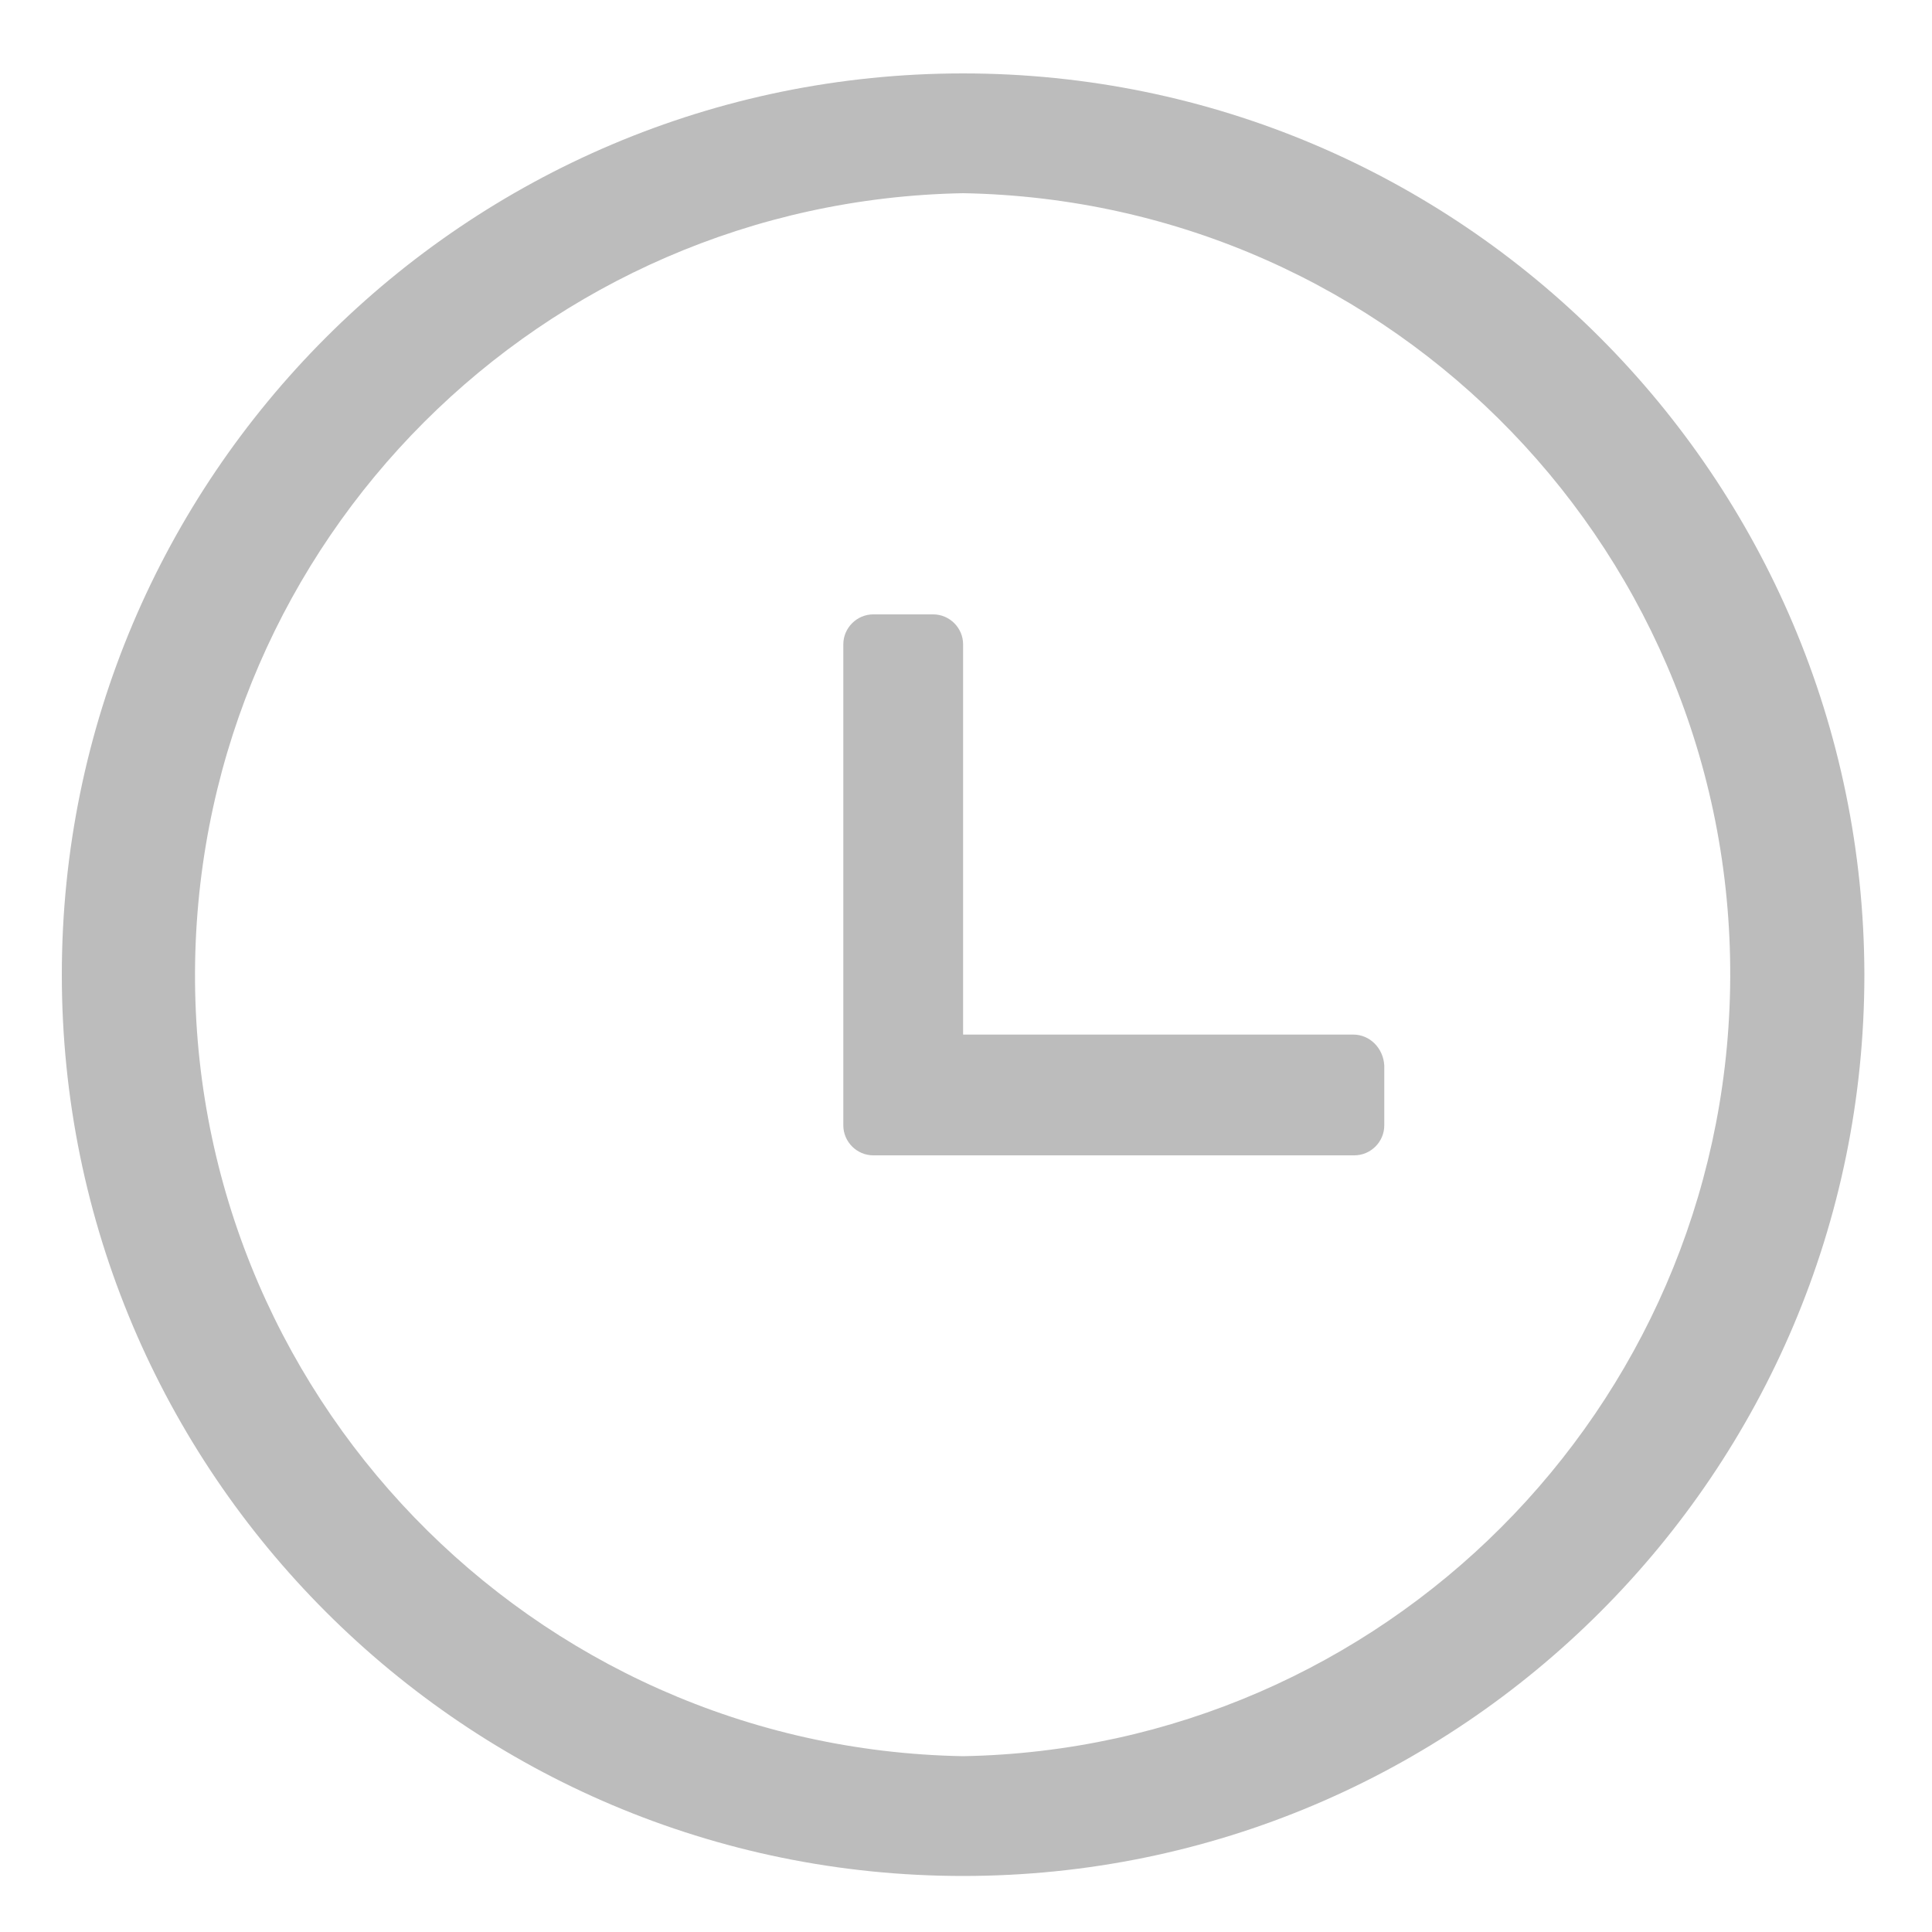 <?xml version="1.0" encoding="utf-8"?>
<!-- Generator: Adobe Illustrator 22.1.0, SVG Export Plug-In . SVG Version: 6.00 Build 0)  -->
<svg version="1.1" id="图层_1" xmlns="http://www.w3.org/2000/svg" xmlns:xlink="http://www.w3.org/1999/xlink" x="0px" y="0px"
	 viewBox="0 0 200 200" style="enable-background:new 0 0 200 200;" xml:space="preserve">
<style type="text/css">
	.st0{fill:#BCBCBC;}
</style>
<path class="st0" d="M99.7,7.6c-51.5,0-93.3,41.8-93.3,93.3c0,51.5,41.8,93.3,93.3,93.3s93.3-41.8,93.3-93.3
	C192.9,49.4,151.2,7.6,99.7,7.6L99.7,7.6z M99.7,181.8C55,181,19.4,144.1,20.2,99.5C21,55.9,56.1,20.8,99.7,20
	c44.7,0.8,80.2,37.6,79.4,82.3C178.3,145.9,143.2,181,99.7,181.8z M140.1,107.1H99.7V66.7c0-1.7-1.4-3.1-3.1-3.1h-6.2
	c-1.7,0-3.1,1.4-3.1,3.1v49.8c0,1.7,1.4,3.1,3.1,3.1h49.8c1.7,0,3.1-1.4,3.1-3.1v-6.2C143.2,108.5,141.8,107.1,140.1,107.1
	C140.1,107.1,140.1,107.1,140.1,107.1L140.1,107.1z"/>
</svg>
